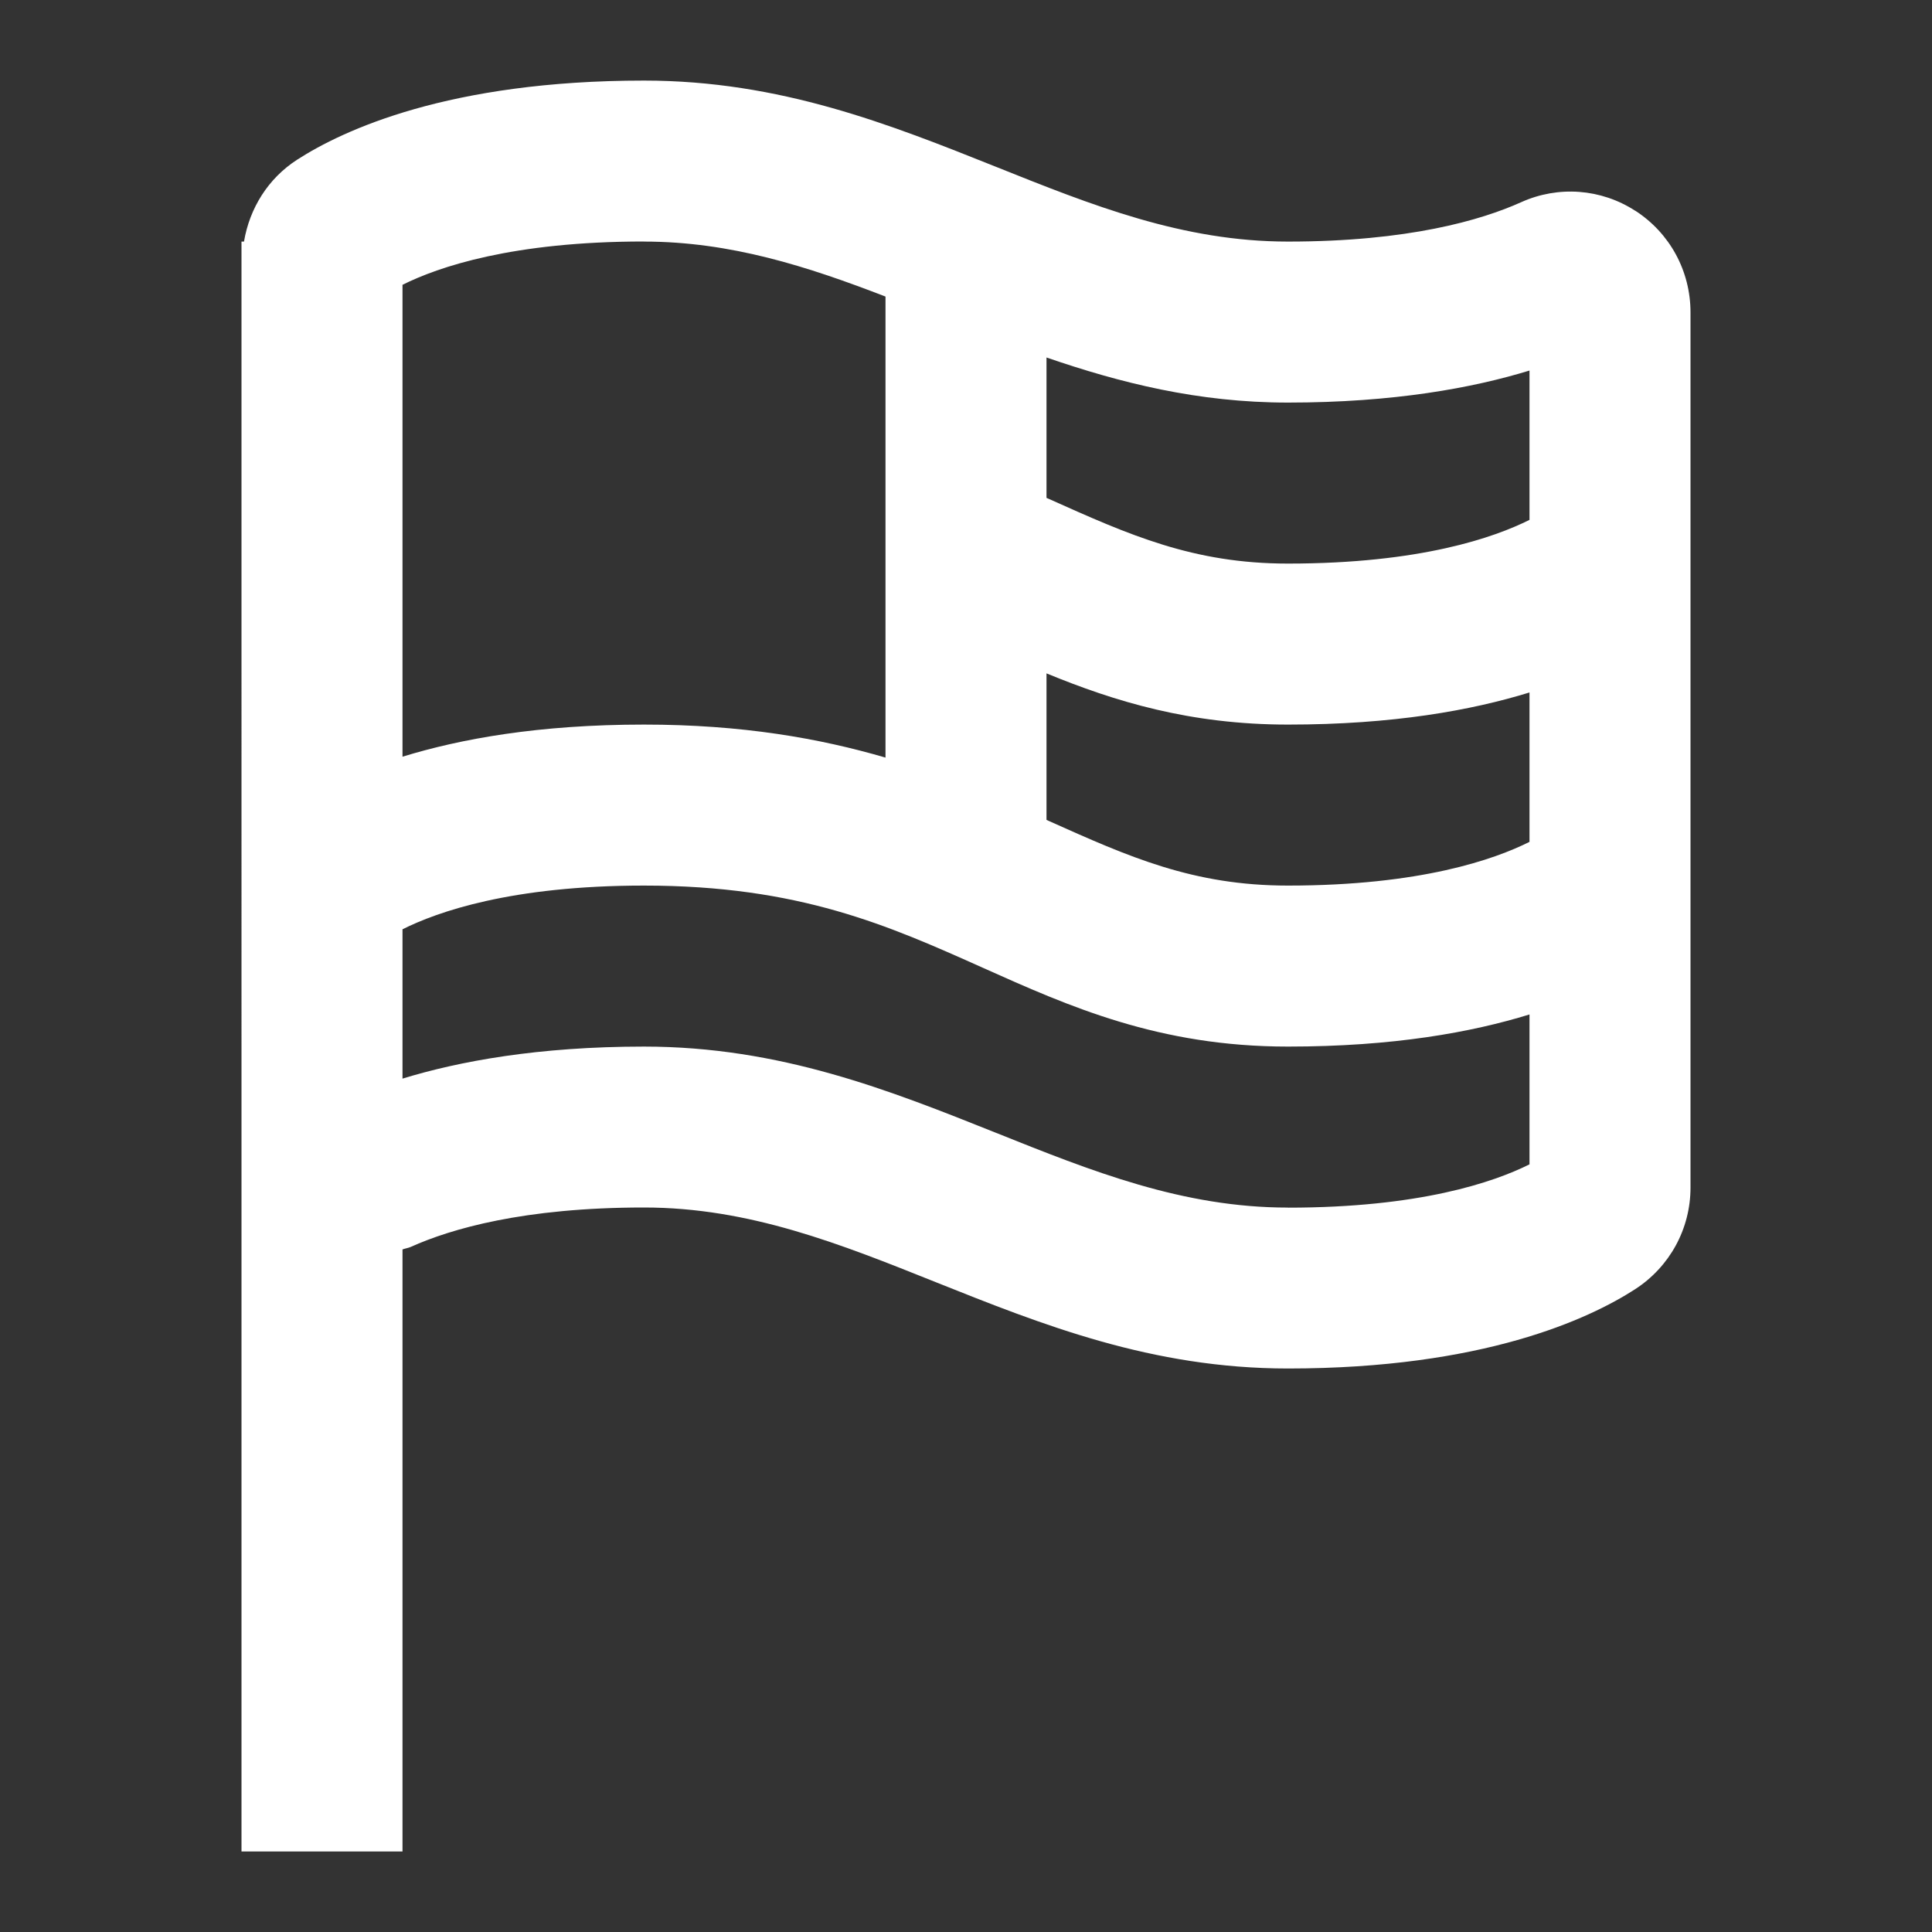 <?xml version="1.0" encoding="UTF-8"?>
<svg id="a" data-name="Layer 1" xmlns="http://www.w3.org/2000/svg" width="24" height="24" viewBox="0 0 24 24">
  <rect x="0" y="0" width="24" height="24" fill="#333333" stroke="none"/>
  <path d="M20.313,2.618c-.425-.275-.956-.314-1.417-.106-.496,.223-1.401,.489-2.896,.489-1.308,0-2.435-.451-3.628-.929-1.317-.526-2.679-1.071-4.372-1.071-2.424,0-3.74,.616-4.309,.983-.361,.233-.59,.603-.66,1.017h-.031V23h2v-7.479c.034-.013,.07-.017,.104-.032,.496-.223,1.401-.489,2.896-.489,1.308,0,2.435,.451,3.628,.929,1.317,.526,2.679,1.071,4.372,1.071,2.424,0,3.74-.616,4.309-.983,.433-.279,.691-.752,.691-1.265V3.881c0-.514-.256-.986-.687-1.264Zm-1.313,7.84c-.434,.217-1.352,.543-3,.543-1.179,0-1.972-.355-2.976-.805l-.024-.011v-1.82c.849,.349,1.782,.636,3,.636,1.308,0,2.279-.177,3-.399v1.857Zm0-5.855v1.855c-.434,.217-1.352,.543-3,.543-1.178,0-1.971-.355-2.974-.805l-.026-.011v-1.744c.913,.314,1.881,.56,3,.56,1.316,0,2.299-.183,3-.398Zm-11-1.602c1.076,0,2.031,.309,3,.683v5.727c-.822-.24-1.784-.41-3-.41-1.308,0-2.279,.177-3,.399V3.538c.447-.223,1.368-.538,3-.538Zm8,12c-1.308,0-2.435-.451-3.628-.929-1.317-.526-2.679-1.071-4.372-1.071-1.316,0-2.299,.183-3,.398v-1.855c.434-.217,1.352-.543,3-.543,1.93,0,3.036,.496,4.207,1.02,1.076,.482,2.188,.98,3.793,.98,1.308,0,2.279-.177,3-.399v1.862c-.447,.223-1.368,.538-3,.538Z" fill="#fff"/>
</svg>